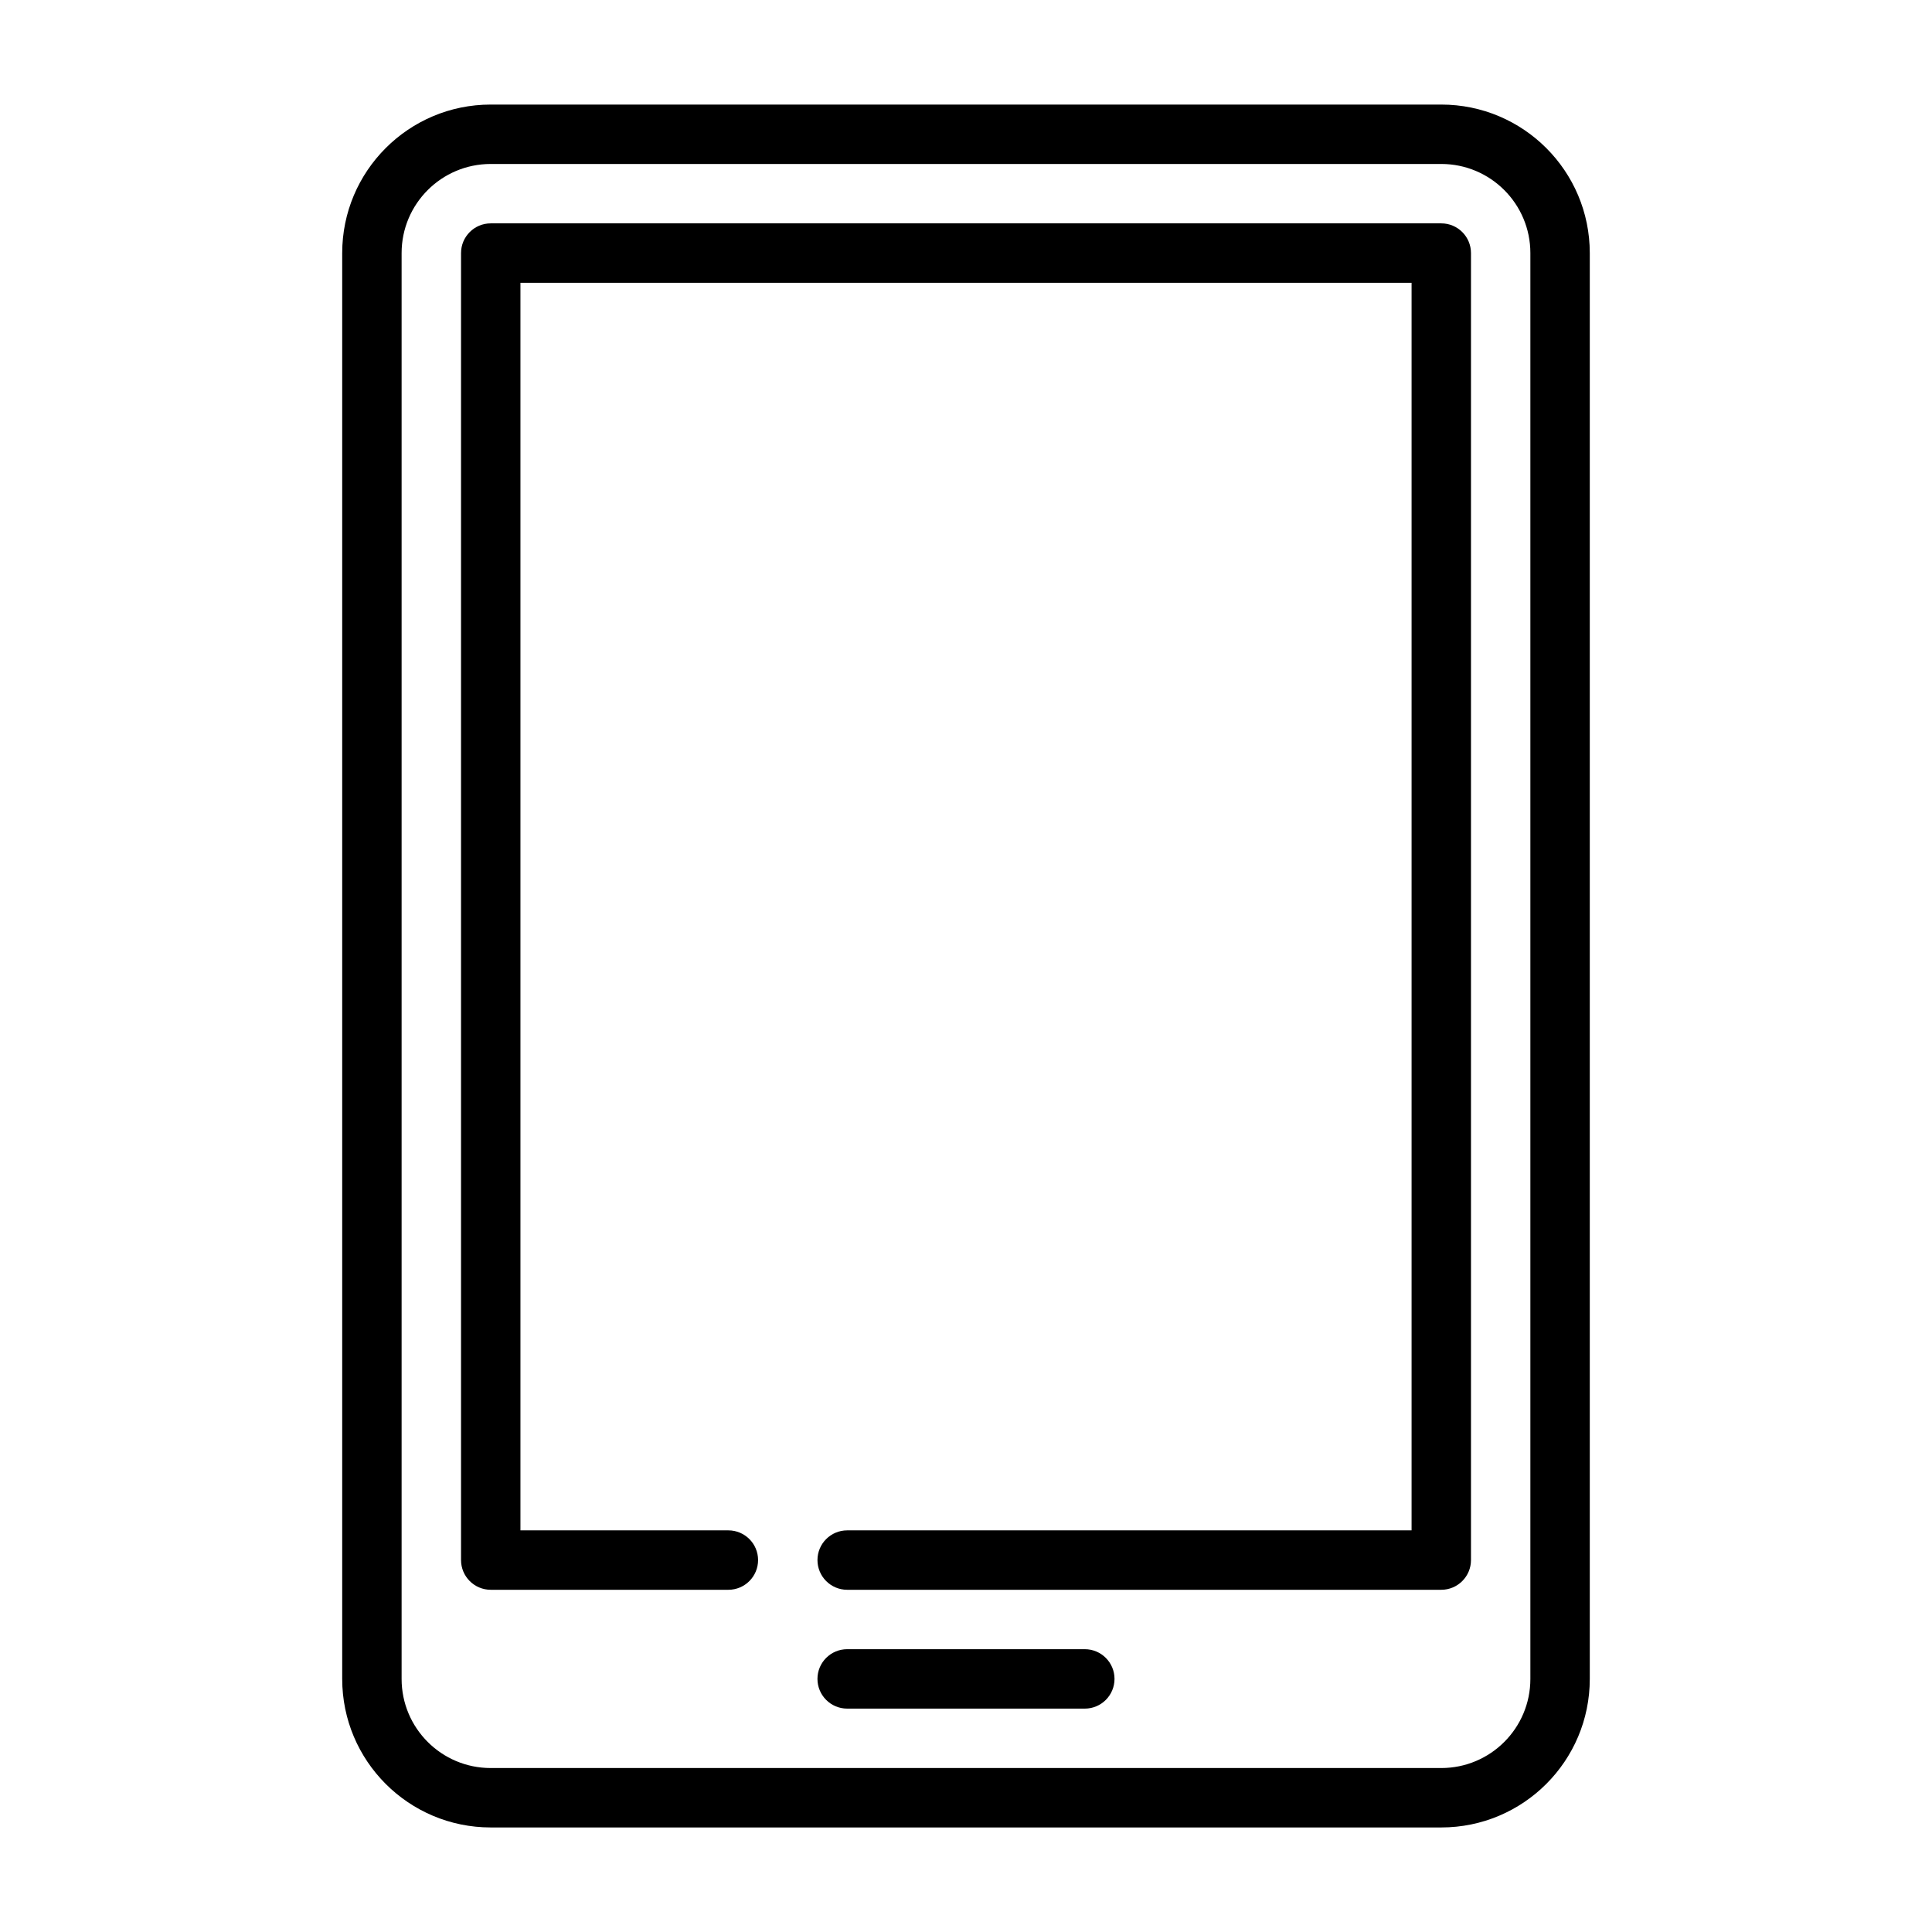 <?xml version="1.0" encoding="UTF-8"?>
<!-- The Best Svg Icon site in the world: iconSvg.co, Visit us! https://iconsvg.co -->
<svg fill="#000000" width="800px" height="800px" version="1.1" viewBox="144 144 512 512" xmlns="http://www.w3.org/2000/svg">
 <g fill-rule="evenodd">
  <path d="m565.31 211.07c0-21.734-17.625-39.359-39.363-39.359h-251.9c-21.734 0-39.359 17.625-39.359 39.359v377.86c0 21.734 17.625 39.363 39.359 39.363h251.9c21.738 0 39.363-17.629 39.363-39.363zm-15.746 0v377.86c0 13.047-10.57 23.617-23.617 23.617h-251.9c-13.043 0-23.617-10.57-23.617-23.617v-377.86c0-13.043 10.574-23.617 23.617-23.617h251.9c13.047 0 23.617 10.574 23.617 23.617z"/>
  <path d="m368.51 565.31h157.44c4.348 0 7.875-3.527 7.875-7.875v-346.37c0-4.348-3.527-7.871-7.875-7.871h-251.9c-4.348 0-7.871 3.523-7.871 7.871v346.37c0 4.348 3.523 7.875 7.871 7.875h62.977c4.344 0 7.871-3.527 7.871-7.875 0-4.344-3.527-7.871-7.871-7.871h-55.105v-330.62h236.16v330.62h-149.57c-4.348 0-7.875 3.527-7.875 7.871 0 4.348 3.527 7.875 7.875 7.875z"/>
  <path d="m368.51 596.8h62.977c4.344 0 7.871-3.527 7.871-7.875 0-4.344-3.527-7.871-7.871-7.871h-62.977c-4.348 0-7.875 3.527-7.875 7.871 0 4.348 3.527 7.875 7.875 7.875z"/>
 </g>
</svg>